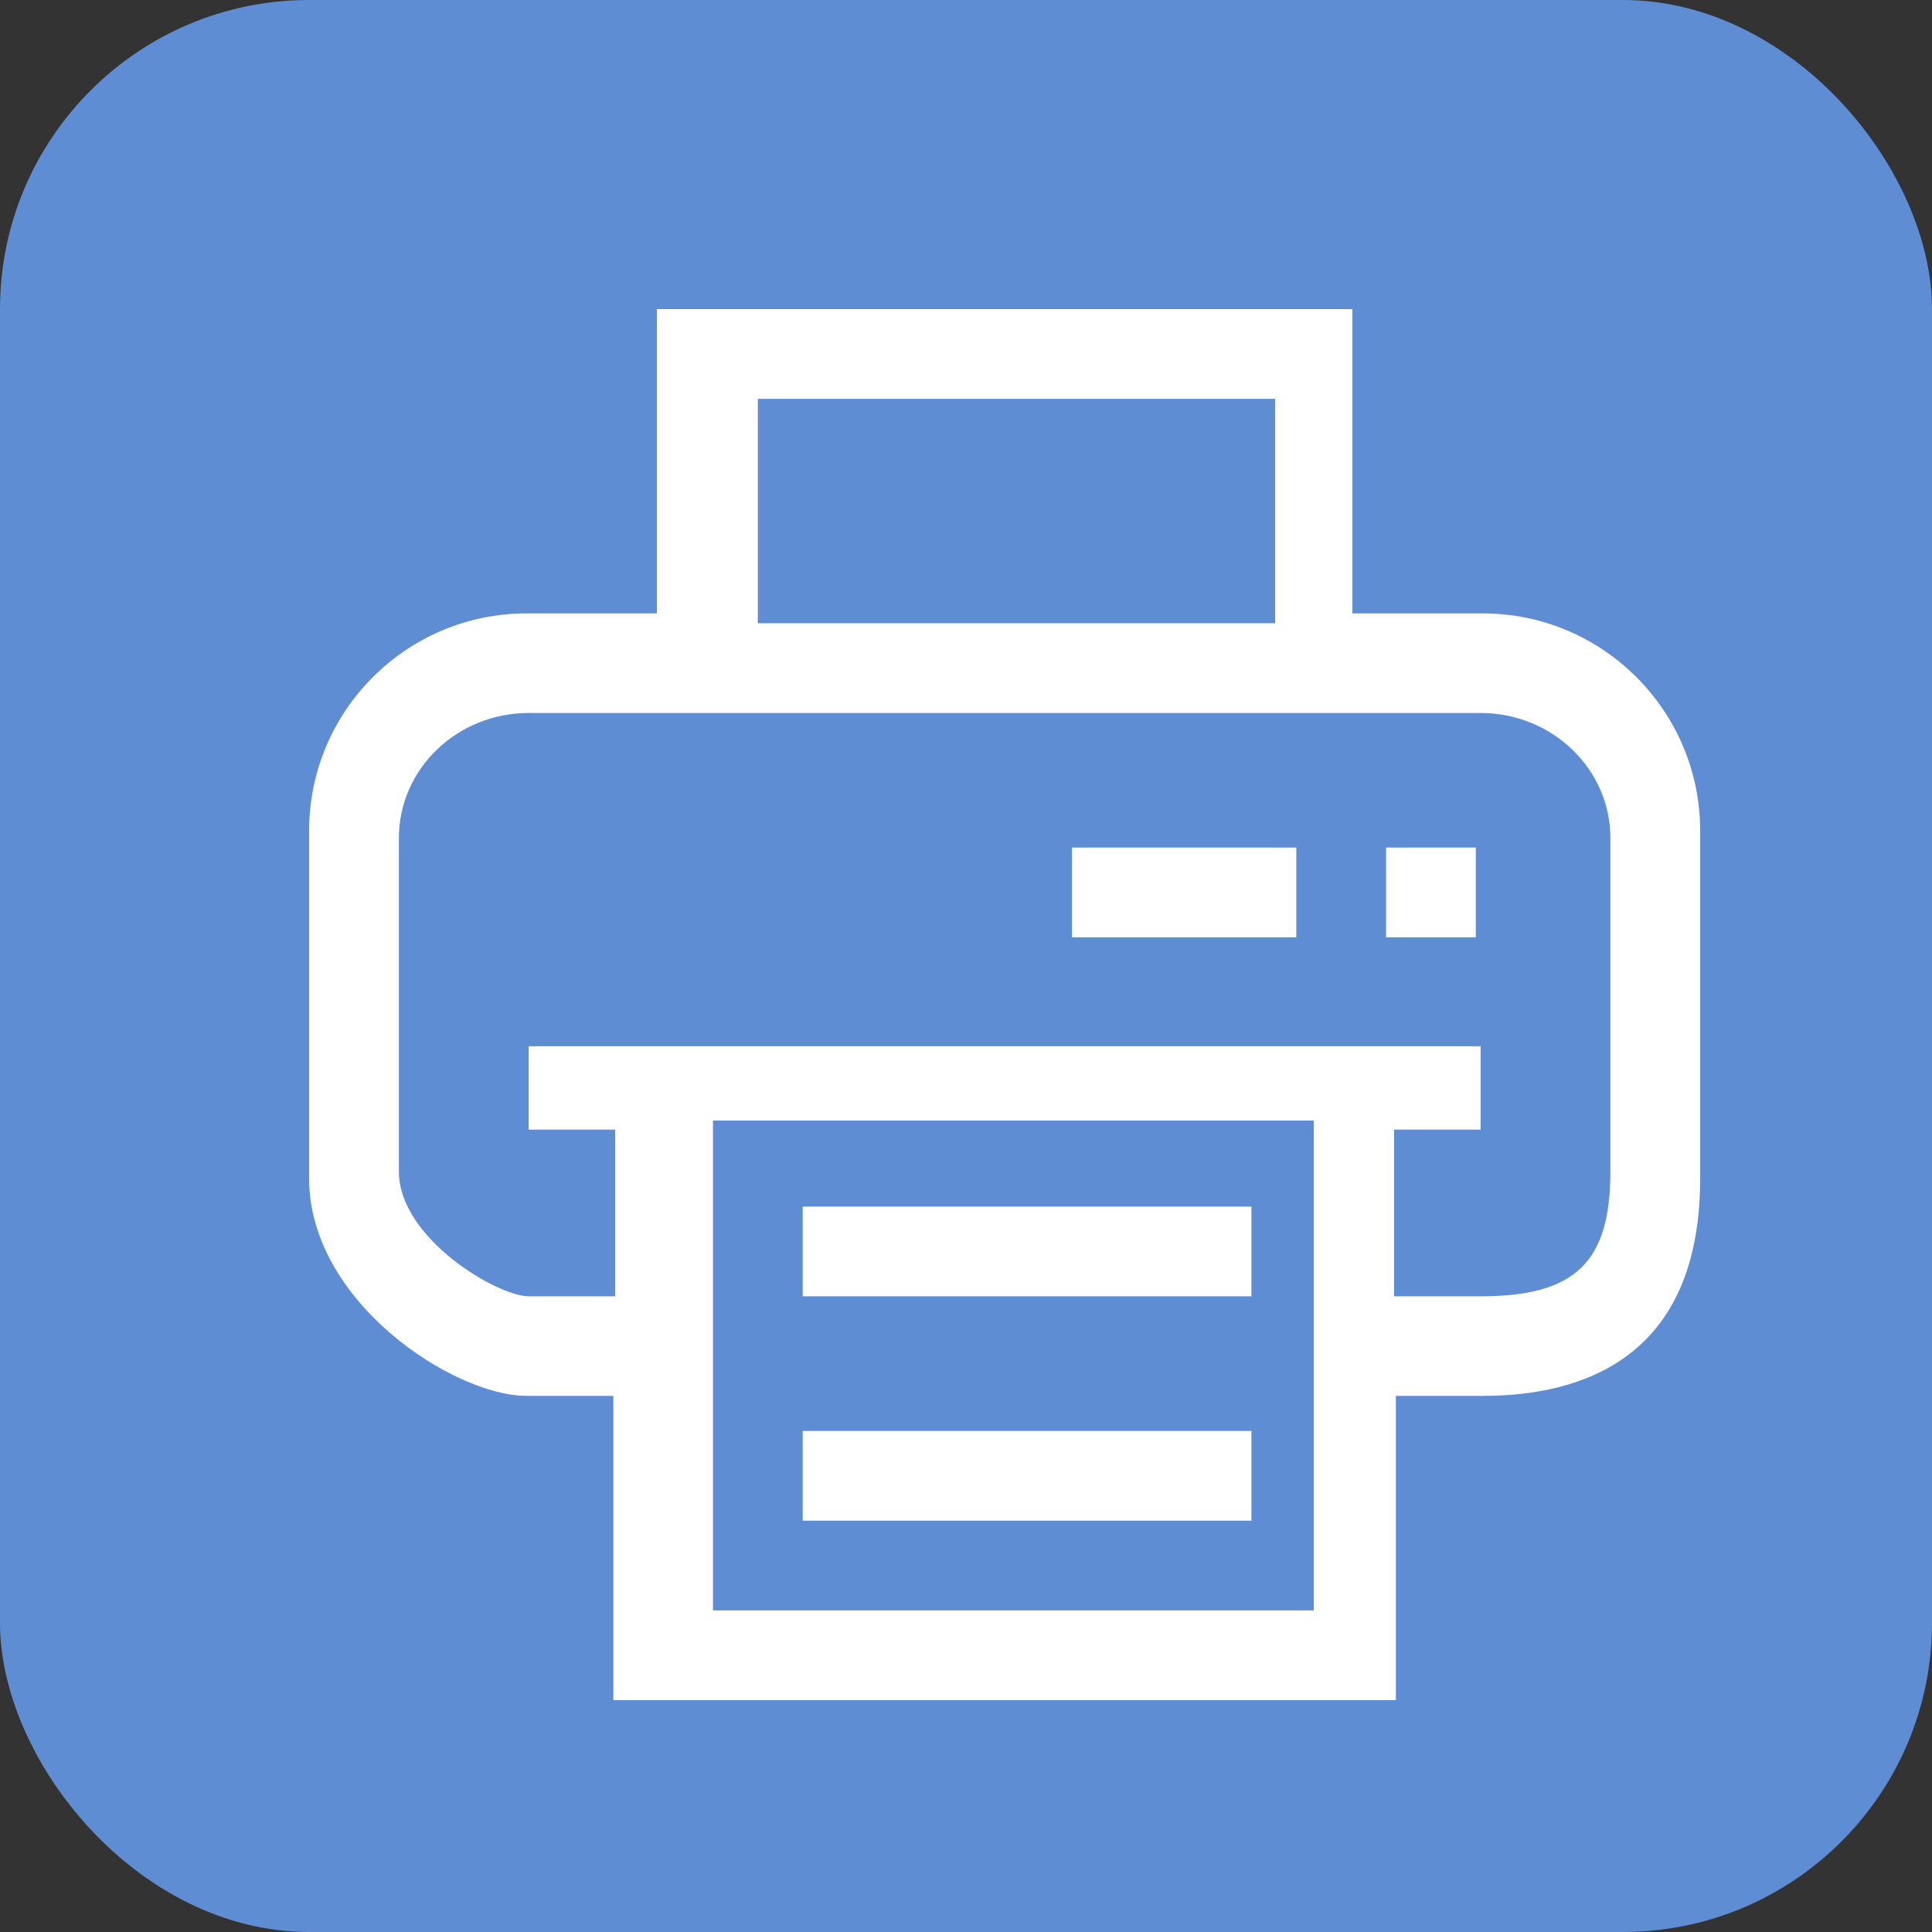 <?xml version="1.0" encoding="UTF-8"?>
<svg width="50px" height="50px" viewBox="0 0 50 50" version="1.1" xmlns="http://www.w3.org/2000/svg" xmlns:xlink="http://www.w3.org/1999/xlink">
    <rect x="0" y="0" width="50" height="50" fill="#333333" stroke="none"/>
    <!-- Generator: Sketch 49.3 (51167) - http://www.bohemiancoding.com/sketch -->
    <title>Group 55</title>
    <desc>Created with Sketch.</desc>
    <defs></defs>
    <g id="Page-1" stroke="none" stroke-width="1" fill="none" fill-rule="evenodd">
        <g id="product" transform="translate(-953, -4799)">
            <g id="section-5" transform="translate(545, 4655)">
                <g id="Group-10" transform="translate(0, 144)">
                    <g id="Group-55" transform="translate(408, 0)">
                        <rect id="Rectangle-9-Copy-4" fill="#5E8DD4" x="0" y="0" width="50" height="50" rx="8"></rect>
                        <g id="Group-29" transform="translate(8, 8)" fill="#FFFFFF">
                            <path d="M27.871,16.258 L30.194,16.258 L30.194,13.935 L27.871,13.935 L27.871,16.258 Z M19.742,16.258 L25.548,16.258 L25.548,13.935 L19.742,13.935 L19.742,16.258 Z M12.774,31.355 L24.387,31.355 L24.387,29.032 L12.774,29.032 L12.774,31.355 Z M12.774,25.548 L24.387,25.548 L24.387,23.226 L12.774,23.226 L12.774,25.548 Z M5.681,25.548 L7.921,25.548 L7.921,21.235 L5.681,21.235 L5.681,19.078 L30.318,19.078 L30.318,21.235 L28.078,21.235 L28.078,25.548 L30.318,25.548 C32.767,25.548 33.677,24.671 33.677,22.314 L33.677,13.687 C33.677,11.903 32.17,10.452 30.318,10.452 L5.681,10.452 C3.828,10.452 2.323,11.903 2.323,13.687 L2.323,22.314 C2.323,24.056 4.883,25.548 5.681,25.548 Z M36,13.5 L36,22.5 C36,27.15 32.941,28.125 30.375,28.125 L28.125,28.125 L28.125,36 L7.874,36 L7.874,28.125 L5.625,28.125 C3.749,28.125 0,25.694 0,22.5 L0,13.5 C0,10.398 2.523,7.875 5.625,7.875 L9,7.875 L9,0 L27,0 L27,7.875 L30.375,7.875 C33.476,7.875 36,10.398 36,13.5 Z M10.452,33.677 L26,33.677 L26,21 L10.452,21 L10.452,33.677 Z M11.613,8.129 L25,8.129 L25,2.323 L11.613,2.323 L11.613,8.129 Z" id="打印-(1)"></path>
                        </g>
                    </g>
                </g>
            </g>
        </g>
    </g>
</svg>